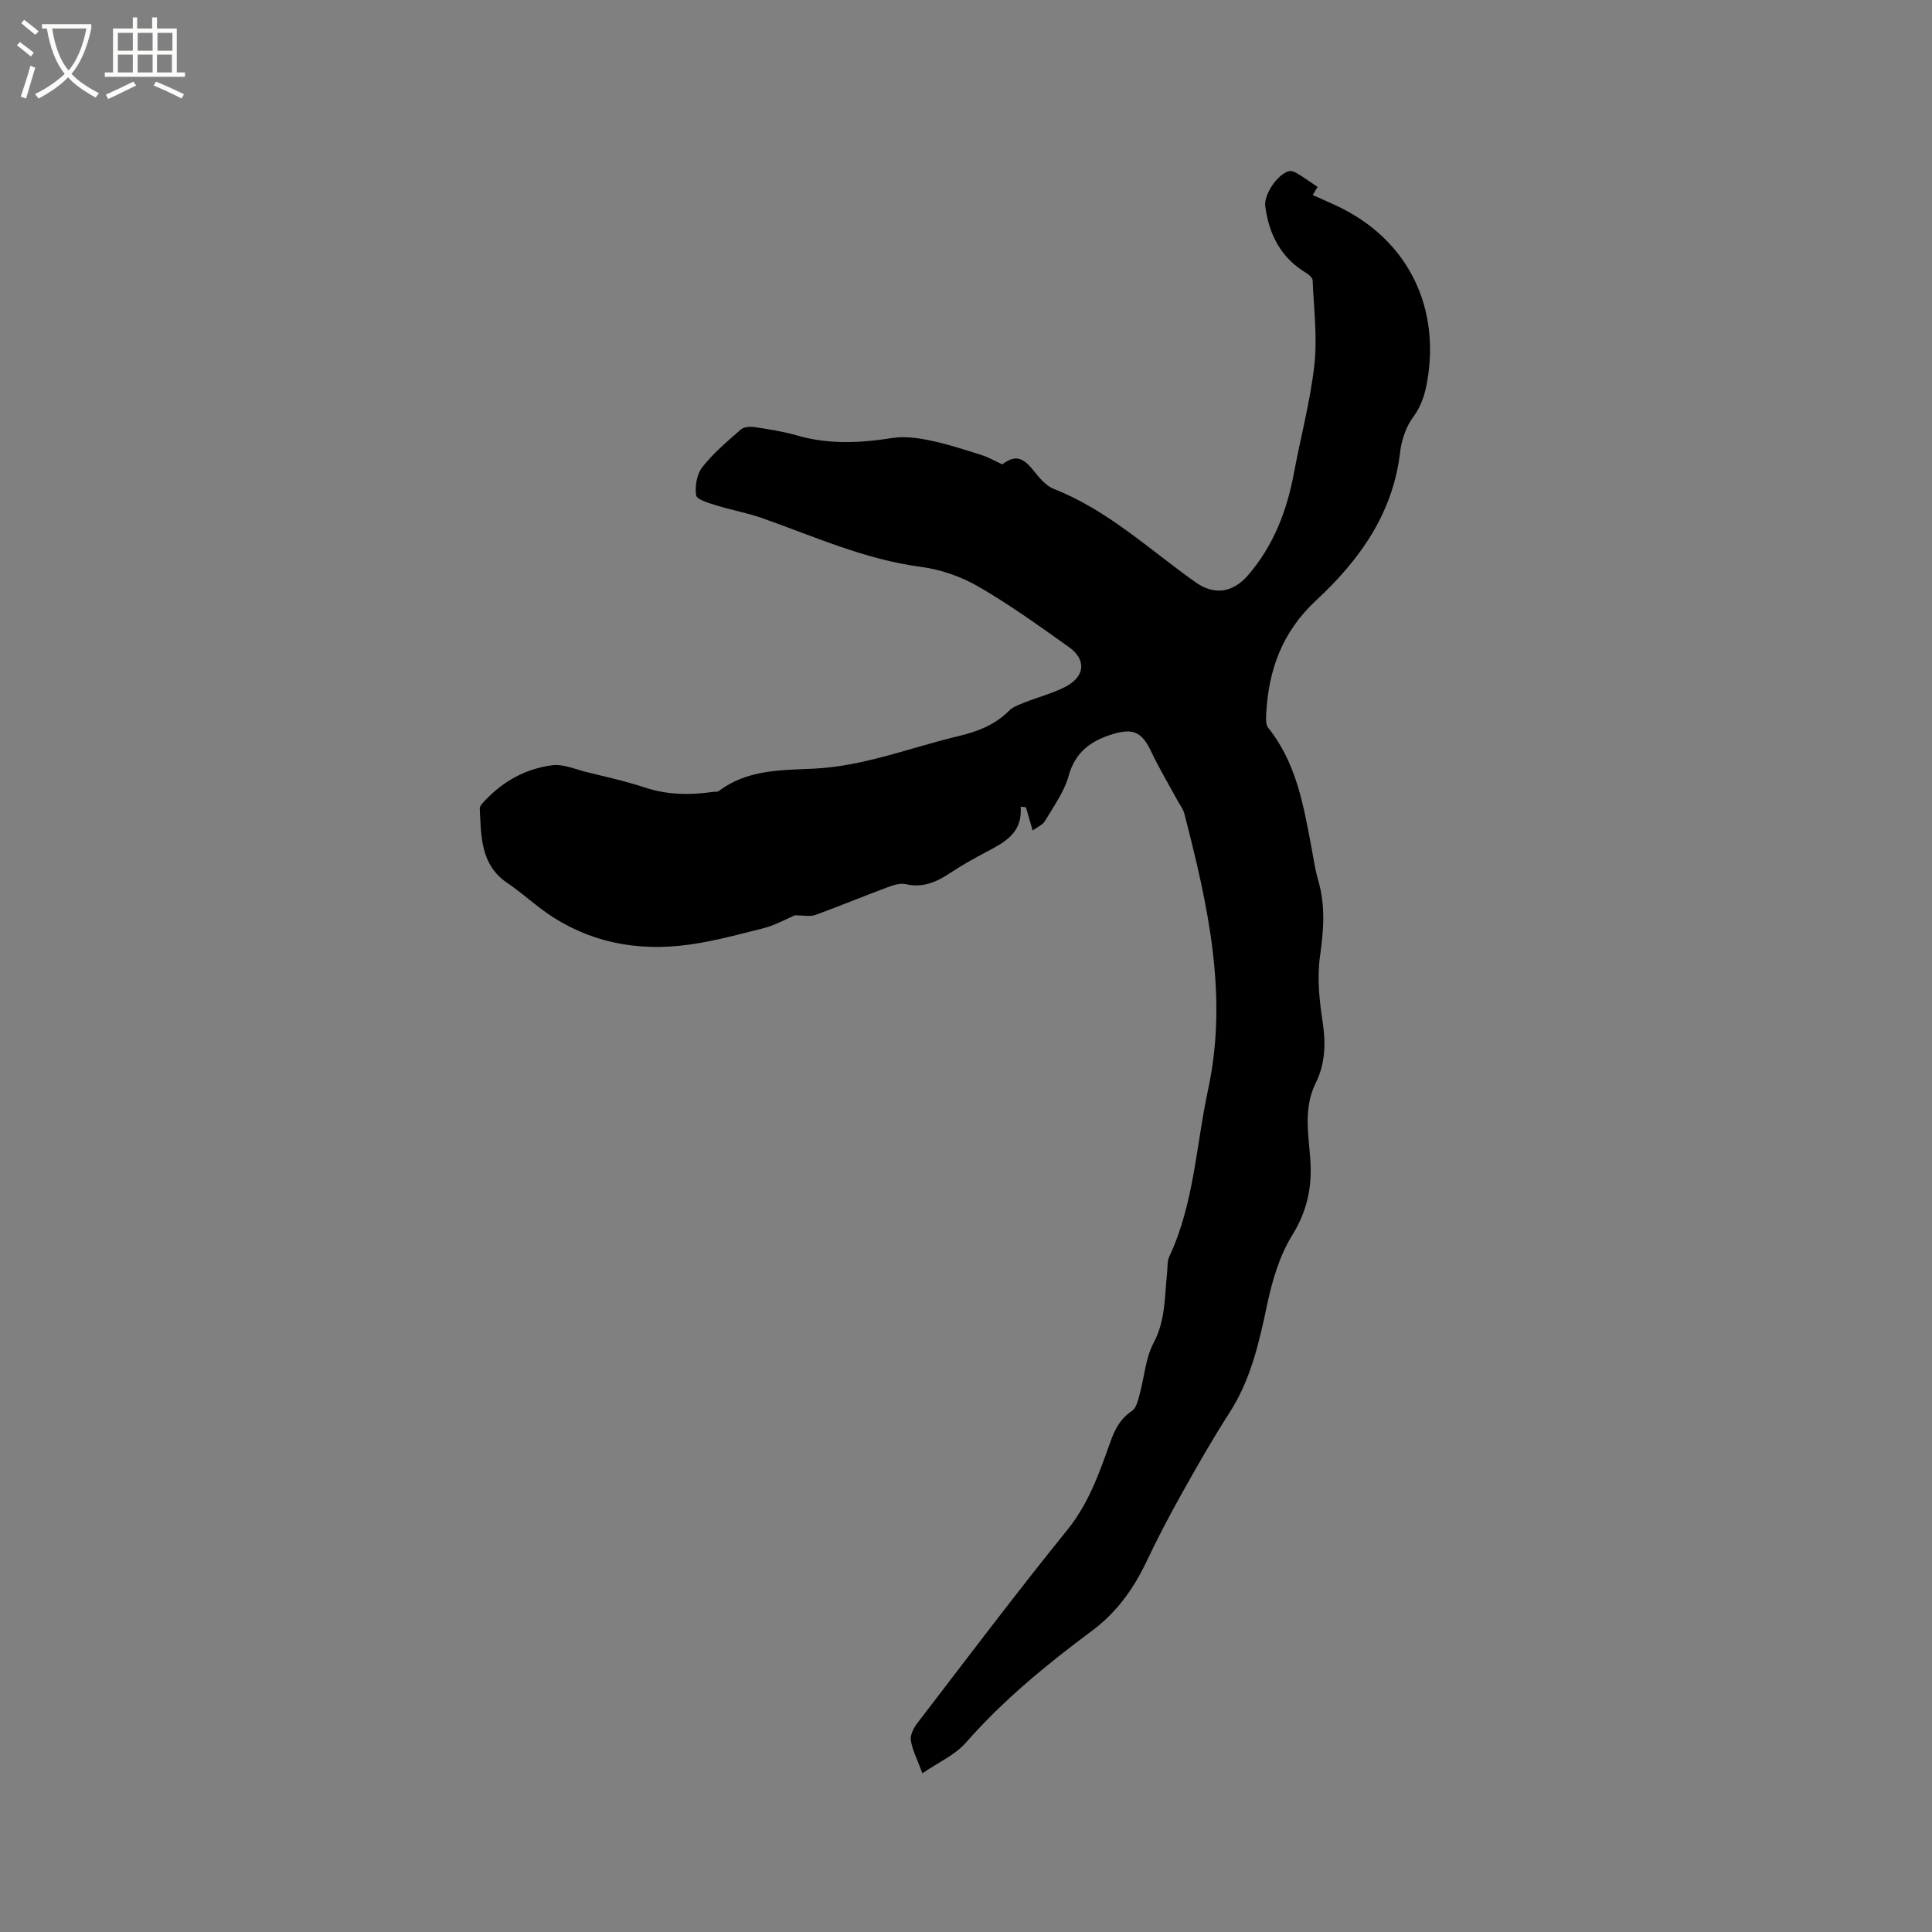 <svg enable-background="new 0 0 400 400" viewBox="0 0 400 400" xmlns="http://www.w3.org/2000/svg"><rect x="0" y="0" width="400" height="400" fill="#808080" stroke="none"/><path d="m6.4 11.7c-1-.8-1.9-1.6-2.9-2.3l.6-.7c.9.7 1.9 1.4 2.9 2.2zm-2.1 8.3c.7-2.1 1.4-4.2 2-6.4.2.1.6.3 1 .4-.7 2.3-1.3 4.4-1.9 6.4zm3-12.8c-1.1-.9-2.1-1.7-2.9-2.4l.6-.7c1 .8 2 1.5 3 2.4zm1.4-1.3v-.9h10.2v.9c-.9 4.2-2.3 7.3-4.1 9.4 1.3 1.4 3.2 2.7 5.7 4-.2.2-.4.5-.7.9-2.5-1.4-4.4-2.7-5.7-4.2-1.4 1.5-3.5 3-6.1 4.4 0 0 0 0-.1-.1-.3-.4-.5-.7-.7-.8 2.7-1.3 4.7-2.8 6.2-4.2-1.8-2.2-3-5.3-3.7-9.4zm9.2 0h-7.1c.6 3.8 1.7 6.7 3.4 8.7 1.7-2 2.9-4.8 3.7-8.7z" fill="#fbfcfa"/><path d="m31.6 3.6h.9v2.3h4.1v9.1h1.7v.9h-16.6v-.9h1.7v-9.1h4.1v-2.3h.9v2.3h3.1v-2.3zm-4 13.3.6.8c-1.9.9-3.8 1.9-5.8 2.8-.2-.3-.3-.6-.5-.9 2-.9 3.9-1.8 5.7-2.7zm-3.2-10.1v3.7h3.1v-3.7zm0 4.5v3.7h3.1v-3.7zm4.1-4.5v3.7h3.1v-3.7zm0 4.5v3.7h3.1v-3.7zm9.1 9.1c-2.1-1.1-4.1-2-5.8-2.7l.5-.8c2.2.9 4.1 1.8 5.8 2.6zm-1.9-13.6h-3.1v3.7h3.1zm-3.2 4.5v3.7h3.1v-3.7z" fill="#fbfcfa"/><path d="m190.97 367.14c-1.06-2.89-2.08-4.81-2.39-6.83-.17-1.1.6-2.58 1.36-3.57 10.26-13.37 20.4-26.84 31-39.94 4.42-5.46 6.63-11.72 8.88-18.08.94-2.65 2.07-4.97 4.56-6.62.91-.6 1.25-2.26 1.59-3.5.97-3.52 1.19-7.41 2.86-10.54 2.49-4.68 2.28-9.58 2.8-14.48.12-1.15 0-2.44.47-3.44 5.12-10.95 5.53-22.98 8.02-34.54 4.21-19.53-.07-38.32-4.89-57.06-.28-1.09-1.04-2.06-1.59-3.07-1.76-3.25-3.68-6.43-5.25-9.77-1.9-4.05-3.69-5.03-8.01-3.71-4.44 1.36-7.74 3.64-9.12 8.61-.92 3.33-3.11 6.33-4.91 9.38-.48.81-1.59 1.25-2.55 1.96-.53-1.83-.96-3.32-1.39-4.81-.37-.04-.73-.07-1.1-.11.45 5.5-3.39 7.39-7.17 9.4-2.53 1.34-5.03 2.74-7.41 4.32-2.82 1.86-5.62 3.14-9.17 2.32-1.21-.28-2.71.23-3.96.7-4.96 1.84-9.85 3.88-14.82 5.68-1.07.39-2.4.06-4.2.06-1.73.73-4.12 2.09-6.69 2.73-5.74 1.43-11.51 3.03-17.36 3.6-10.54 1.02-20.39-1.4-28.95-8-2.18-1.68-4.28-3.49-6.56-5.03-5.58-3.79-5.39-9.68-5.69-15.37-.03-.57.67-1.25 1.15-1.76 3.78-3.99 8.45-6.53 13.82-7.23 2.31-.3 4.83.84 7.22 1.43 4.01.99 8.06 1.87 11.97 3.17 4.67 1.55 9.34 1.6 14.1.92.42-.06.95.03 1.24-.19 5.81-4.4 12.71-4.32 19.45-4.62 10.53-.46 20.23-4.39 30.3-6.78 3.87-.92 7.43-2.31 10.32-5.21.85-.85 2.15-1.29 3.31-1.75 2.75-1.09 5.66-1.84 8.28-3.17 4.15-2.11 4.52-5.63.82-8.27-6.12-4.36-12.25-8.77-18.73-12.52-3.57-2.07-7.79-3.54-11.88-4.08-11.62-1.52-22.13-6.31-32.99-10.13-3.05-1.07-6.28-1.63-9.37-2.6-1.54-.48-4.07-1.19-4.21-2.09-.29-1.88.15-4.4 1.3-5.86 2.27-2.89 5.16-5.32 7.95-7.76.64-.56 1.95-.64 2.89-.5 2.93.45 5.88.9 8.72 1.72 6.57 1.91 13.11 1.58 19.77.53 2.5-.39 5.22-.02 7.74.5 3.62.75 7.16 1.91 10.69 3.02 1.43.45 2.76 1.23 4.32 1.94 2.61-1.95 4.19-1.59 6.5 1.32 1.16 1.46 2.54 3.13 4.18 3.77 11.17 4.38 19.79 12.57 29.35 19.33 3.81 2.69 7.66 2.23 10.85-1.46 5.28-6.12 8.05-13.34 9.51-21.18 1.39-7.48 3.4-14.87 4.23-22.41.63-5.74-.12-11.63-.36-17.45-.02-.54-.75-1.2-1.32-1.54-5.25-3.13-7.72-7.96-8.49-13.81-.33-2.47 2.61-6.76 4.97-7.28.51-.11 1.21.2 1.71.51 1.36.82 2.65 1.75 4.15 2.76-.33.55-.64 1.07-1 1.68 1.91.87 3.66 1.61 5.37 2.43 13.7 6.6 20.63 19.63 18.55 34.72-.44 3.16-1.1 6.07-3.12 8.8-1.5 2.03-2.42 4.8-2.72 7.35-1.49 12.68-8.45 22.34-17.35 30.59-7.1 6.58-9.92 14.5-10.38 23.71-.04.91-.07 2.09.43 2.71 5.76 7.17 7.27 15.85 8.91 24.5.45 2.39.78 4.83 1.46 7.16 1.53 5.22 1.09 10.33.35 15.66-.62 4.41-.14 9.07.54 13.52.68 4.46.57 8.67-1.42 12.68-2.58 5.19-1.49 10.58-1.12 15.91.39 5.67-.66 10.63-3.77 15.65-2.64 4.28-4.15 9.47-5.2 14.46-1.65 7.82-3.38 15.46-7.8 22.31-3.5 5.43-6.7 11.06-9.85 16.69-2.58 4.6-5.03 9.29-7.29 14.06-2.69 5.65-6.18 10.53-11.26 14.32-9.36 6.97-18.37 14.32-26.12 23.16-2.26 2.59-5.71 4.09-9.03 6.37z"/></svg>